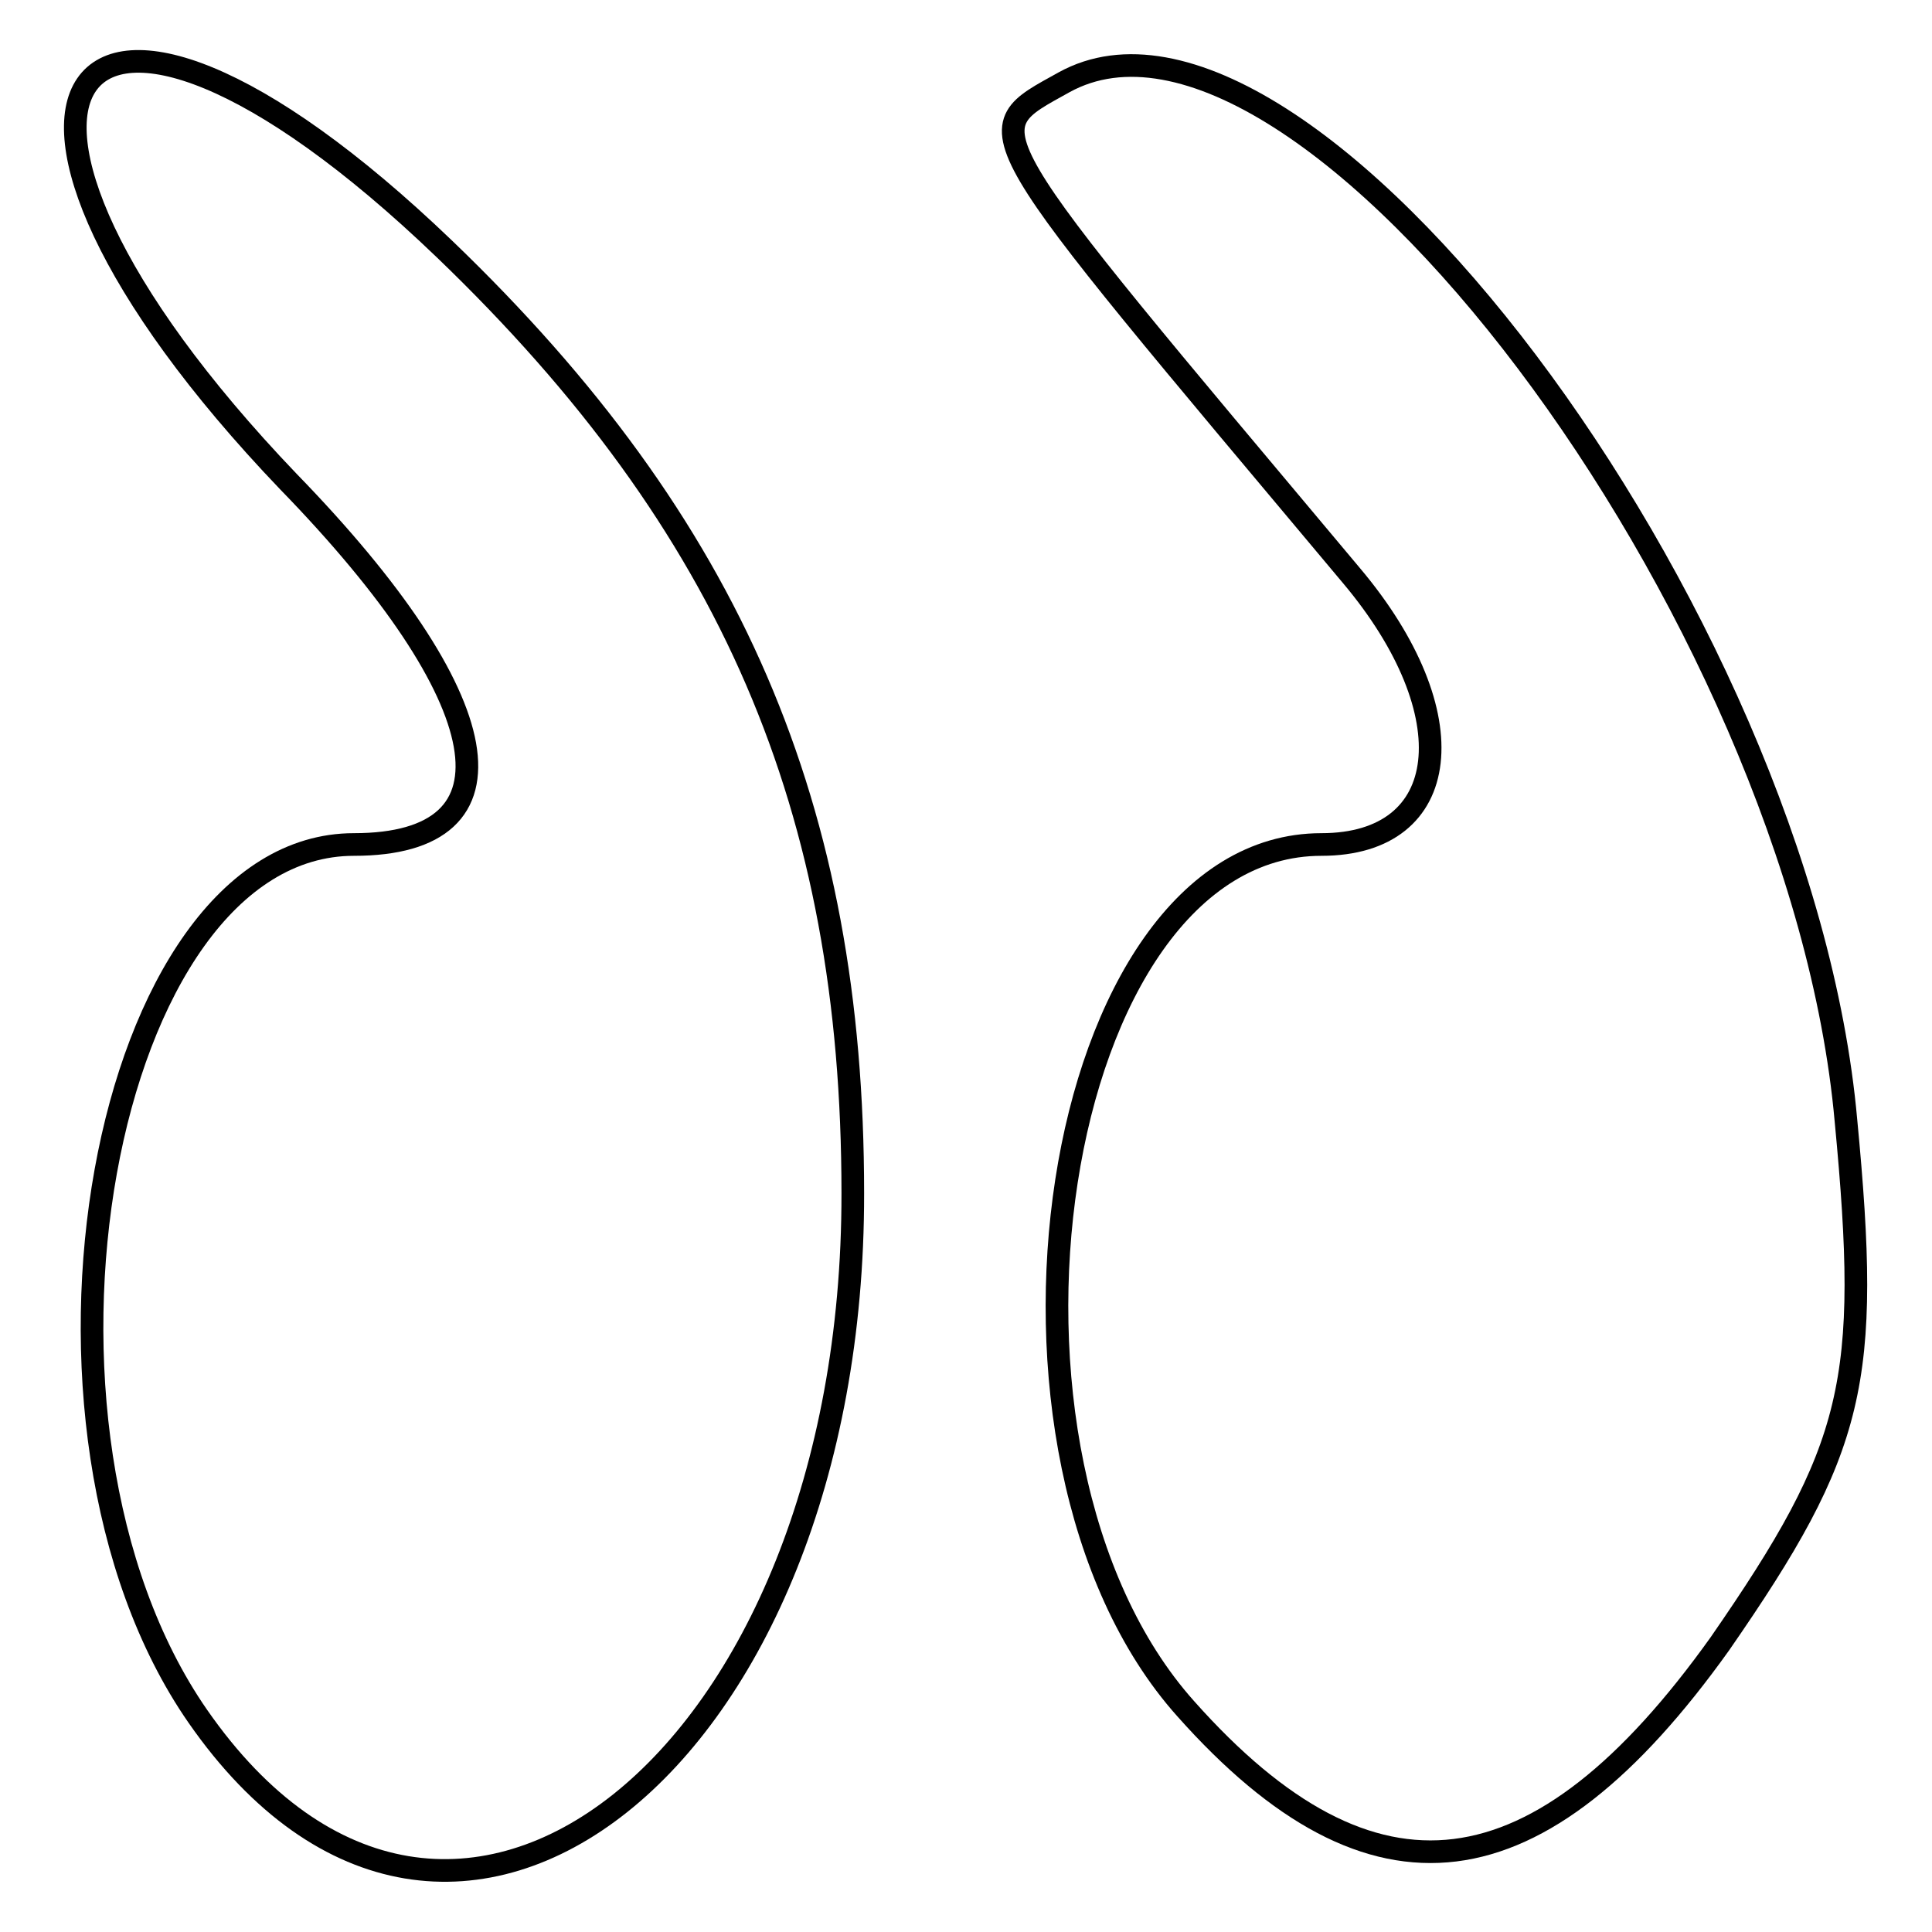 <?xml version="1.0" encoding="utf-8"?>
<!-- Svg Vector Icons : http://www.onlinewebfonts.com/icon -->
<!DOCTYPE svg PUBLIC "-//W3C//DTD SVG 1.1//EN" "http://www.w3.org/Graphics/SVG/1.1/DTD/svg11.dtd">
<svg version="1.1" xmlns="http://www.w3.org/2000/svg" xmlns:xlink="http://www.w3.org/1999/xlink" x="0px" y="0px" viewBox="0 0 256 256" enable-background="new 0 0 256 256" xml:space="preserve">
<g><g><path stroke-width="3" fill-opacity="0" stroke="#000000"  d="M26.2,227.4c-26.7-38.5-12.7-115.5,20.7-115.5c22.7,0,19.4-19.2-8.7-48.1C-10.6,12.8,8.8-15.1,58.9,33c38.1,36.6,54.1,74.1,54.1,125.1C113.1,233.2,59.6,275.5,26.2,227.4L26.2,227.4z"/><path stroke-width="3" fill-opacity="0" stroke="#000000"  d="M157.1,226.4c-30.1-33.7-18-114.5,18-114.5c17.4,0,19.4-17.3,4-35.6c-50.8-60.6-50.1-58.7-38.1-65.4c31.4-17.3,97.6,70.2,103.6,137.6c3.3,34.6,1.3,43.3-16.7,69.3C203.9,251.4,181.9,254.3,157.1,226.4L157.1,226.4z"/></g></g>
</svg>